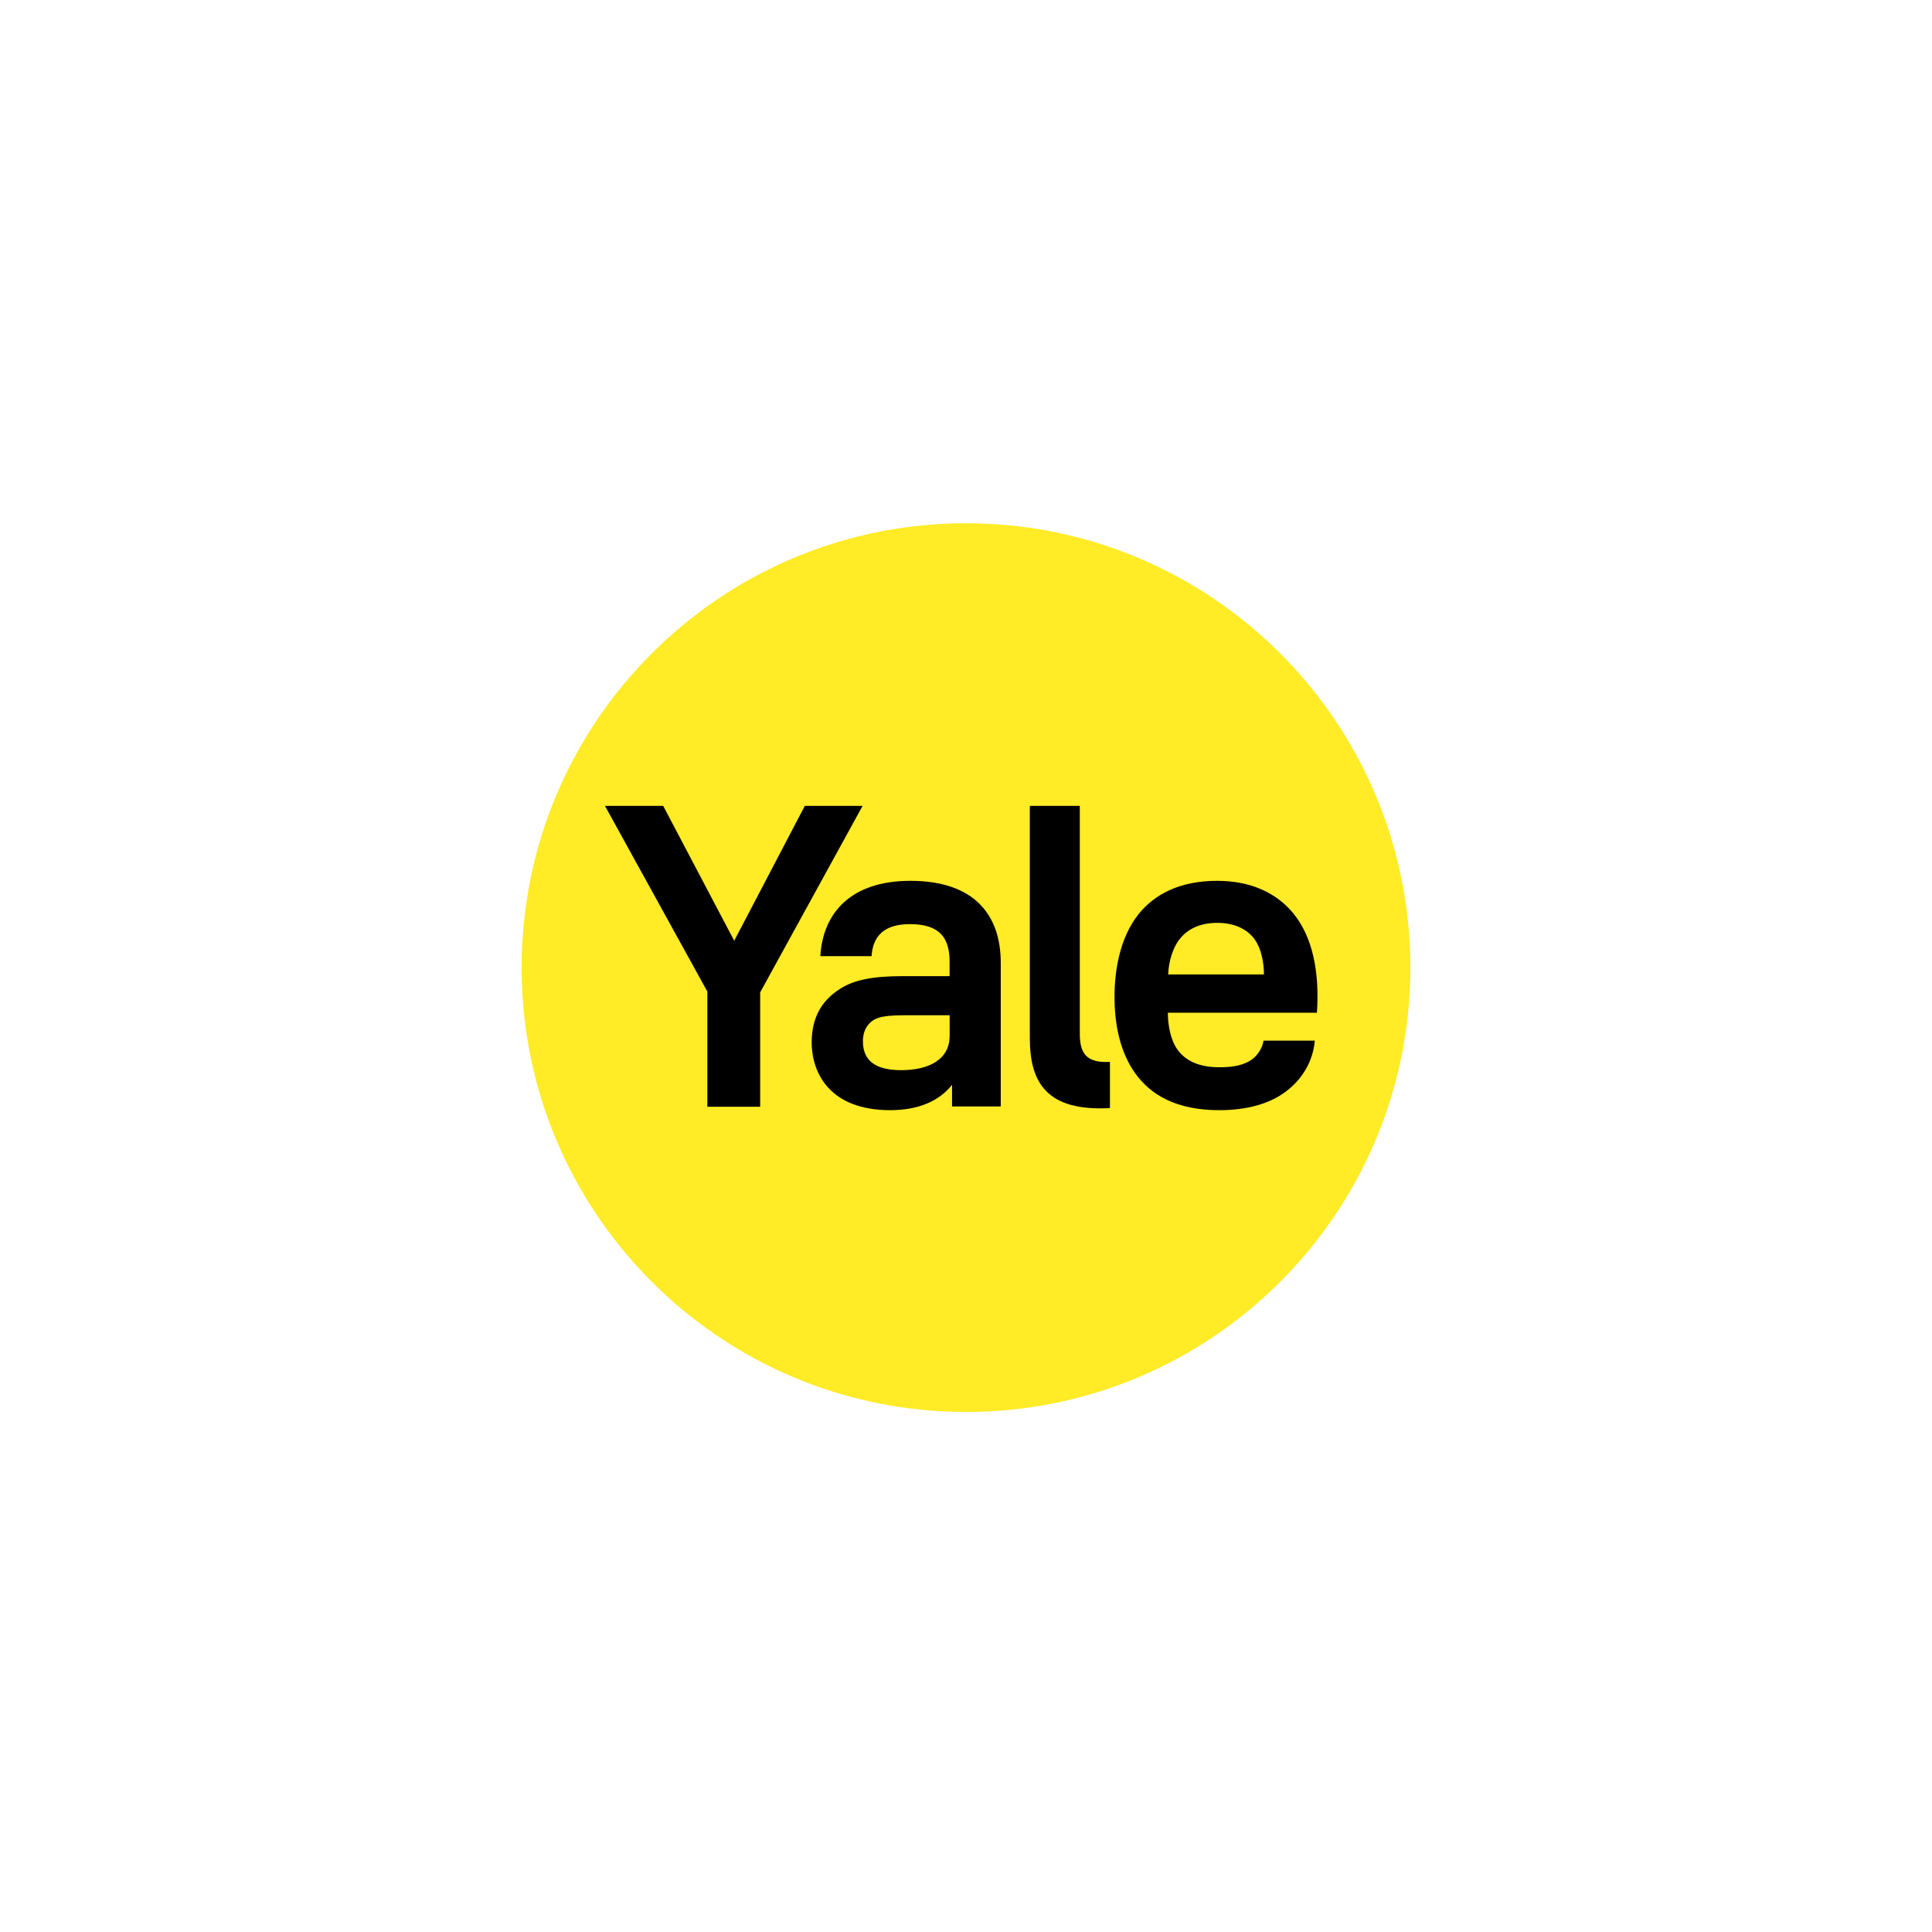 <svg width="600" height="600" viewBox="0 0 600 600" fill="none" xmlns="http://www.w3.org/2000/svg">
<rect width="600" height="600" fill="white"/>
<path d="M438 300.501C438 376.715 376.21 438.501 299.99 438.501C223.79 438.481 162 376.715 162 300.501C162 224.286 223.79 162.501 300.01 162.501C376.21 162.501 438 224.286 438 300.501Z" fill="url(#paint0_linear_1138_614)"/>
<path d="M267.886 250.274H249.938L228.018 292.158L205.962 250.274H187.878L219.667 307.918V343.717H236.077V308.193L267.886 250.274Z" fill="black"/>
<path d="M282.722 273.55C264.267 273.55 255.546 283.501 254.767 296.945H270.672C271.061 290.998 274.254 286.994 282.605 286.994C292.221 286.994 294.908 291.646 294.908 298.75V303.147H280.425C271.061 303.147 265.163 304.305 260.802 307.151C255.157 310.762 252.081 316.061 252.081 323.696C252.081 333.529 257.979 344.775 276.434 344.775C285.408 344.775 291.813 341.811 295.667 336.885V343.617H310.793V299.006C310.793 284.403 302.85 273.55 282.722 273.55ZM294.908 321.753C294.908 328.995 288.503 332.351 279.899 332.351C270.419 332.351 267.985 328.21 267.985 323.303C267.985 320.595 269.017 318.259 271.197 316.846C272.988 315.688 275.811 315.296 281.203 315.296H294.927V321.753H294.908Z" fill="black"/>
<path d="M401.642 283.638C396.522 277.436 388.697 273.55 377.932 273.55C366.271 273.55 358.562 277.809 353.696 283.756C347.544 291.39 346.123 301.989 346.123 309.604C346.123 316.964 347.408 326.012 352.411 333.136C357.414 340.241 365.609 344.775 378.691 344.775C387.412 344.775 394.342 342.714 399.209 339.083C404.465 335.197 407.793 329.525 408.319 323.186H392.415C392.025 325.384 390.741 327.582 388.833 328.995C386.516 330.683 383.324 331.448 378.71 331.448C372.423 331.448 368.198 329.505 365.629 325.894C363.585 323.048 362.689 318.534 362.689 314.511H408.981C409.837 301.851 407.657 290.998 401.642 283.638ZM362.787 302.637C362.923 298.75 364.188 293.981 366.894 290.998C369.464 288.152 373.182 286.602 378.048 286.602C382.798 286.602 386.516 288.152 388.95 290.861C391.636 293.824 392.532 298.868 392.532 302.617H362.787V302.637Z" fill="black"/>
<path d="M344.701 344.129V329.782C337.264 330.175 335.337 327.074 335.337 320.872V250.274H319.822V322.402C319.822 336.377 325.215 345.169 344.701 344.129Z" fill="black"/>
<defs>
<linearGradient id="paint0_linear_1138_614" x1="13913.4" y1="27555.8" x2="13999.6" y2="3559.23" gradientUnits="userSpaceOnUse">
<stop stop-color="#FFB300"/>
<stop offset="0.048" stop-color="#FFB800"/>
<stop offset="0.328" stop-color="#FFD000"/>
<stop offset="0.5" stop-color="#FFD900"/>
<stop offset="0.672" stop-color="#FFDD09"/>
<stop offset="0.952" stop-color="#FFE921"/>
<stop offset="1" stop-color="#FFEB26"/>
</linearGradient>
</defs>
</svg>
